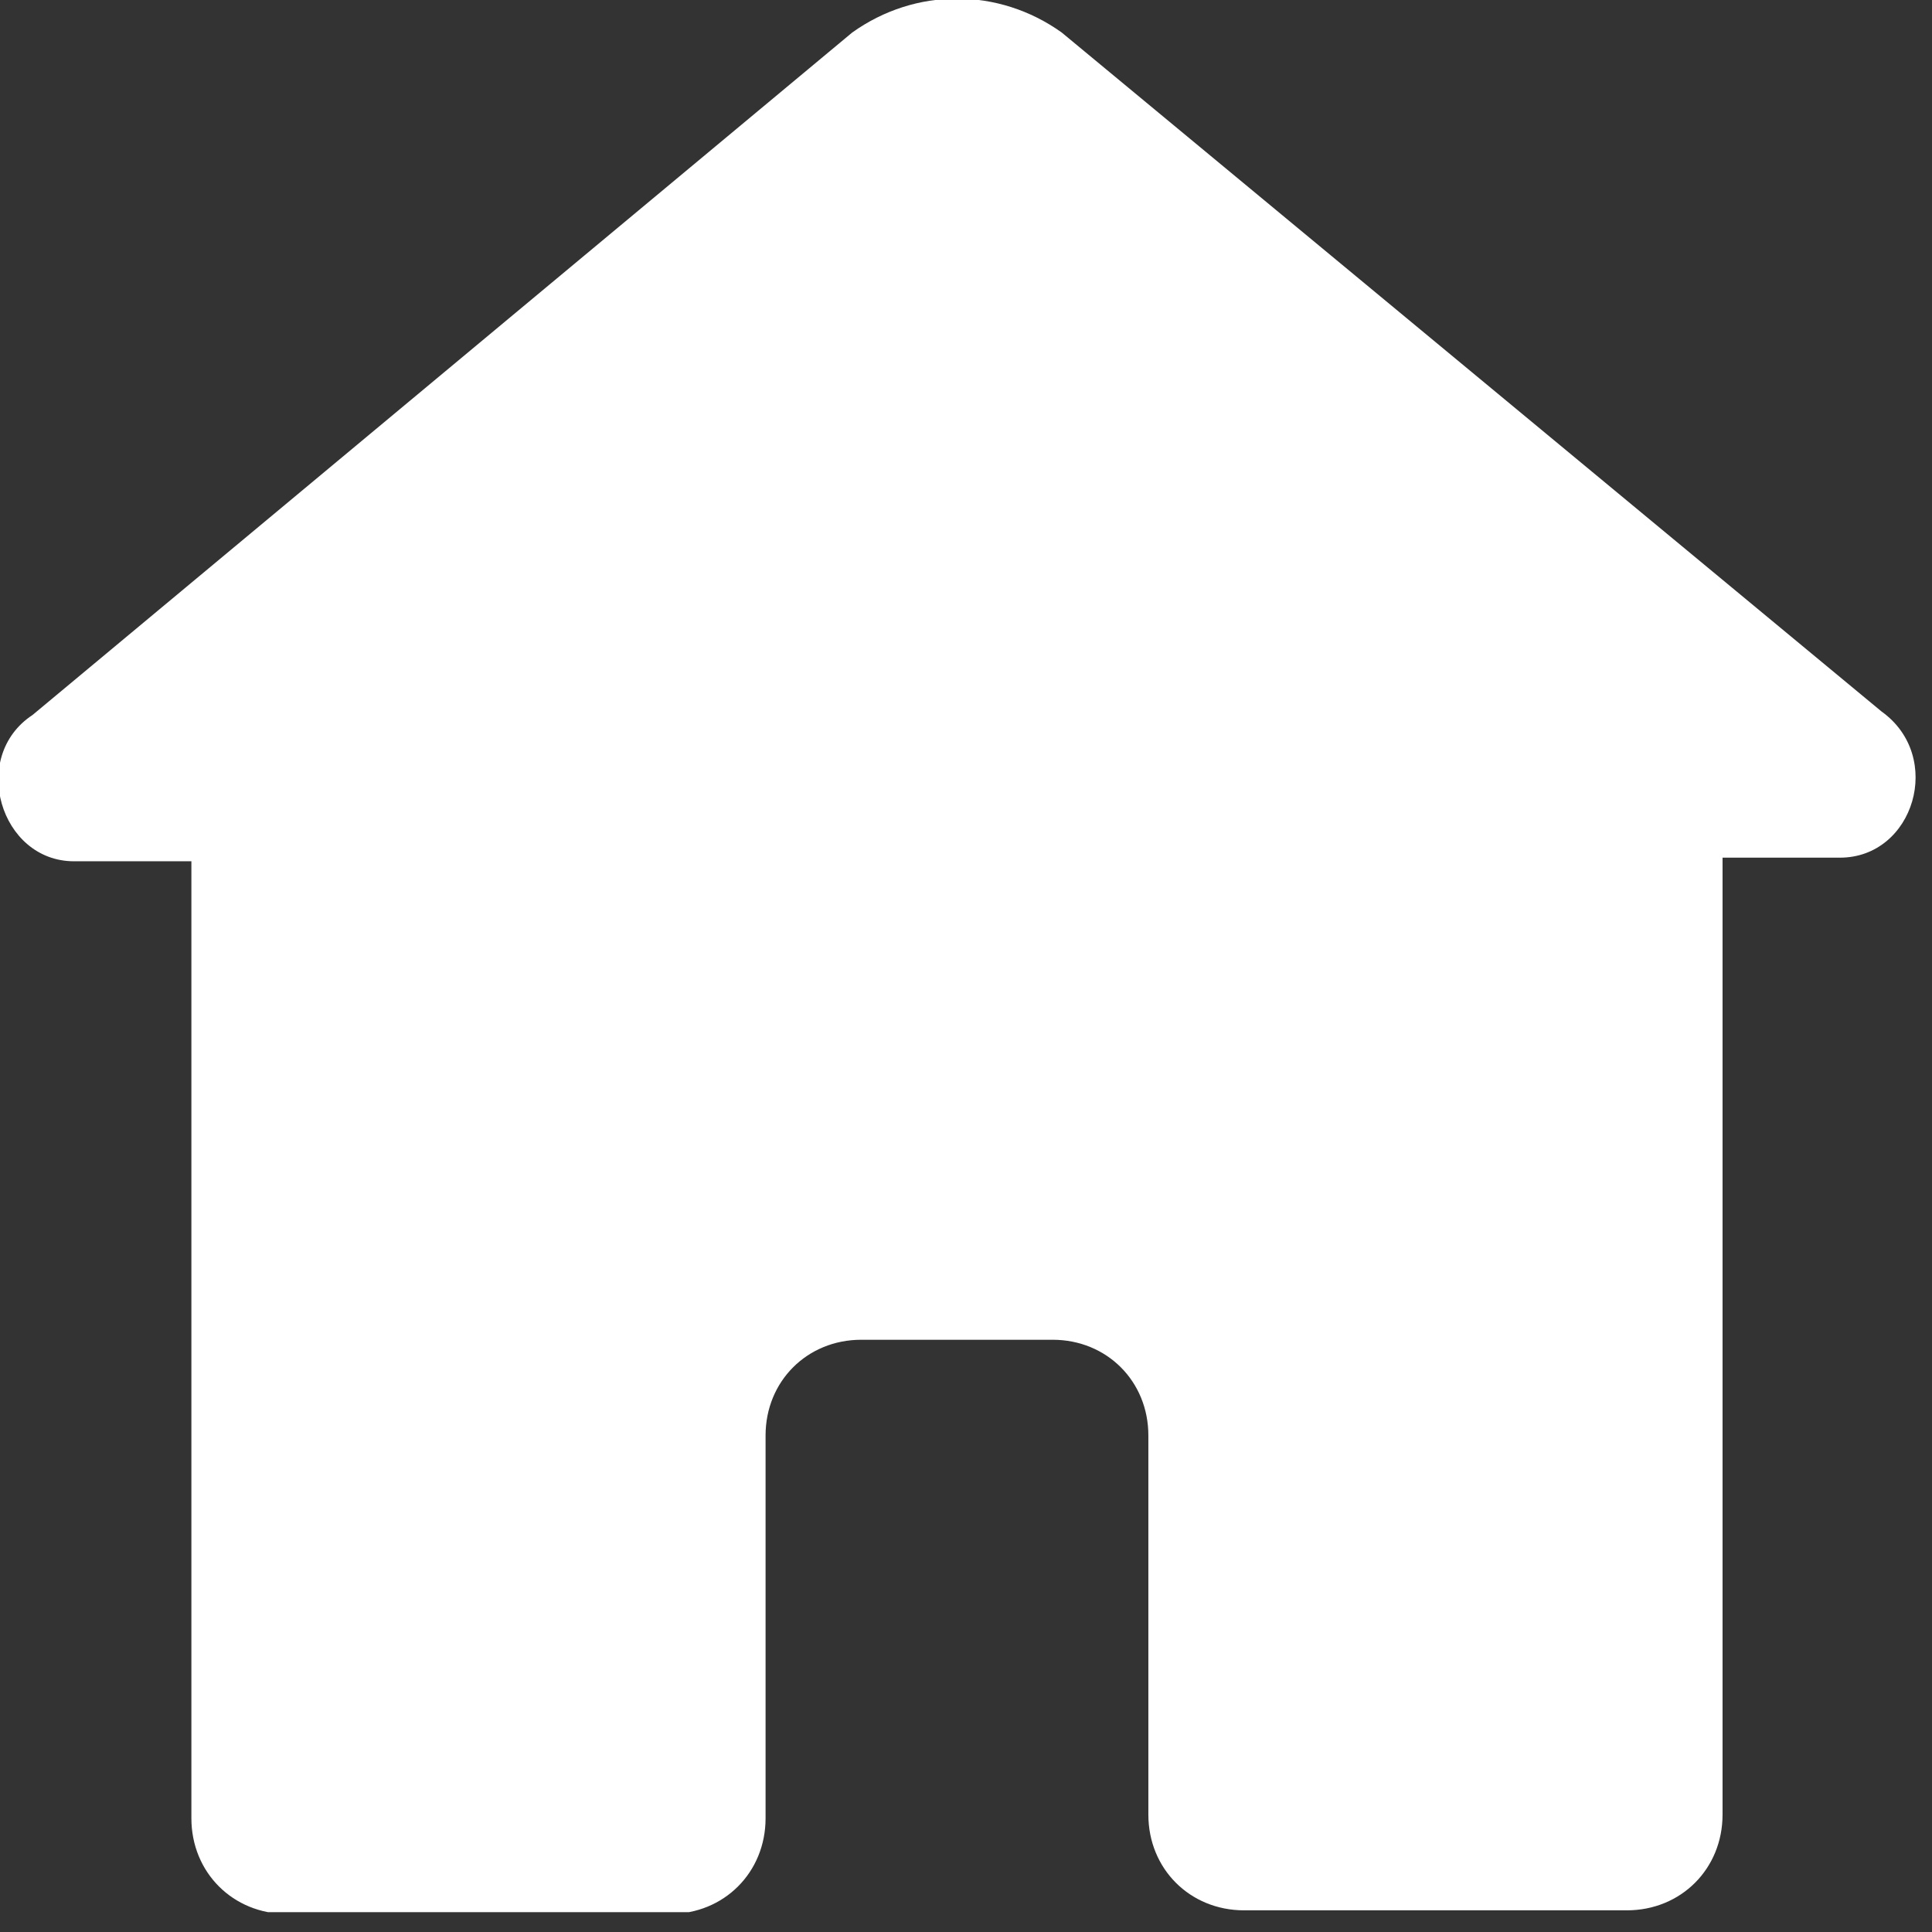 <?xml version="1.0" encoding="utf-8"?><!-- Generator: Adobe Illustrator 28.1.0, SVG Export Plug-In . SVG Version: 6.00 Build 0)  --><svg version="1.1" id="Calque_1" xmlns="http://www.w3.org/2000/svg" xmlns:xlink="http://www.w3.org/1999/xlink" x="0px" y="0px" viewBox="0 0 107 107" style="enable-background:new 0 0 107 107;" xml:space="preserve"><rect x="0" y="0" width="107" height="107" fill="#333333" stroke="none"/><style type="text/css">
	.st0{clip-path:url(#SVGID_00000159470041038461275750000017787192612830909571_);fill:#FFFFFF;}
</style><g><g><g><defs><rect id="SVGID_1_" width="106.3" height="105.9"/></defs><clipPath id="SVGID_00000005984741187567849060000016337412863272352163_"><use xlink:href="#SVGID_1_" style="overflow:visible;"/></clipPath><path style="clip-path:url(#SVGID_00000005984741187567849060000016337412863272352163_);fill:#FFFFFF;" d="m47.2 1.8c3.5-2.5 8.1-2.5 11.6 0l45.4 37.6c3.5 2.5 1.8 8.1-2.3 8.1h-6.5v53c0 3-2.3 5.3-5.3 5.3h-21.2c-3 0-5.3-2.3-5.3-5.3v-21c0-3-2.3-5.3-5.3-5.3h-10.6c-3 0-5.3 2.3-5.3 5.3v21.2c0 3-2.3 5.3-5.3 5.3h-21.2c-3 0-5.3-2.3-5.3-5.3v-53h-6.5c-4.1 0-5.8-5.8-2.3-8.1l45.4-37.8z"/></g></g></g></svg>